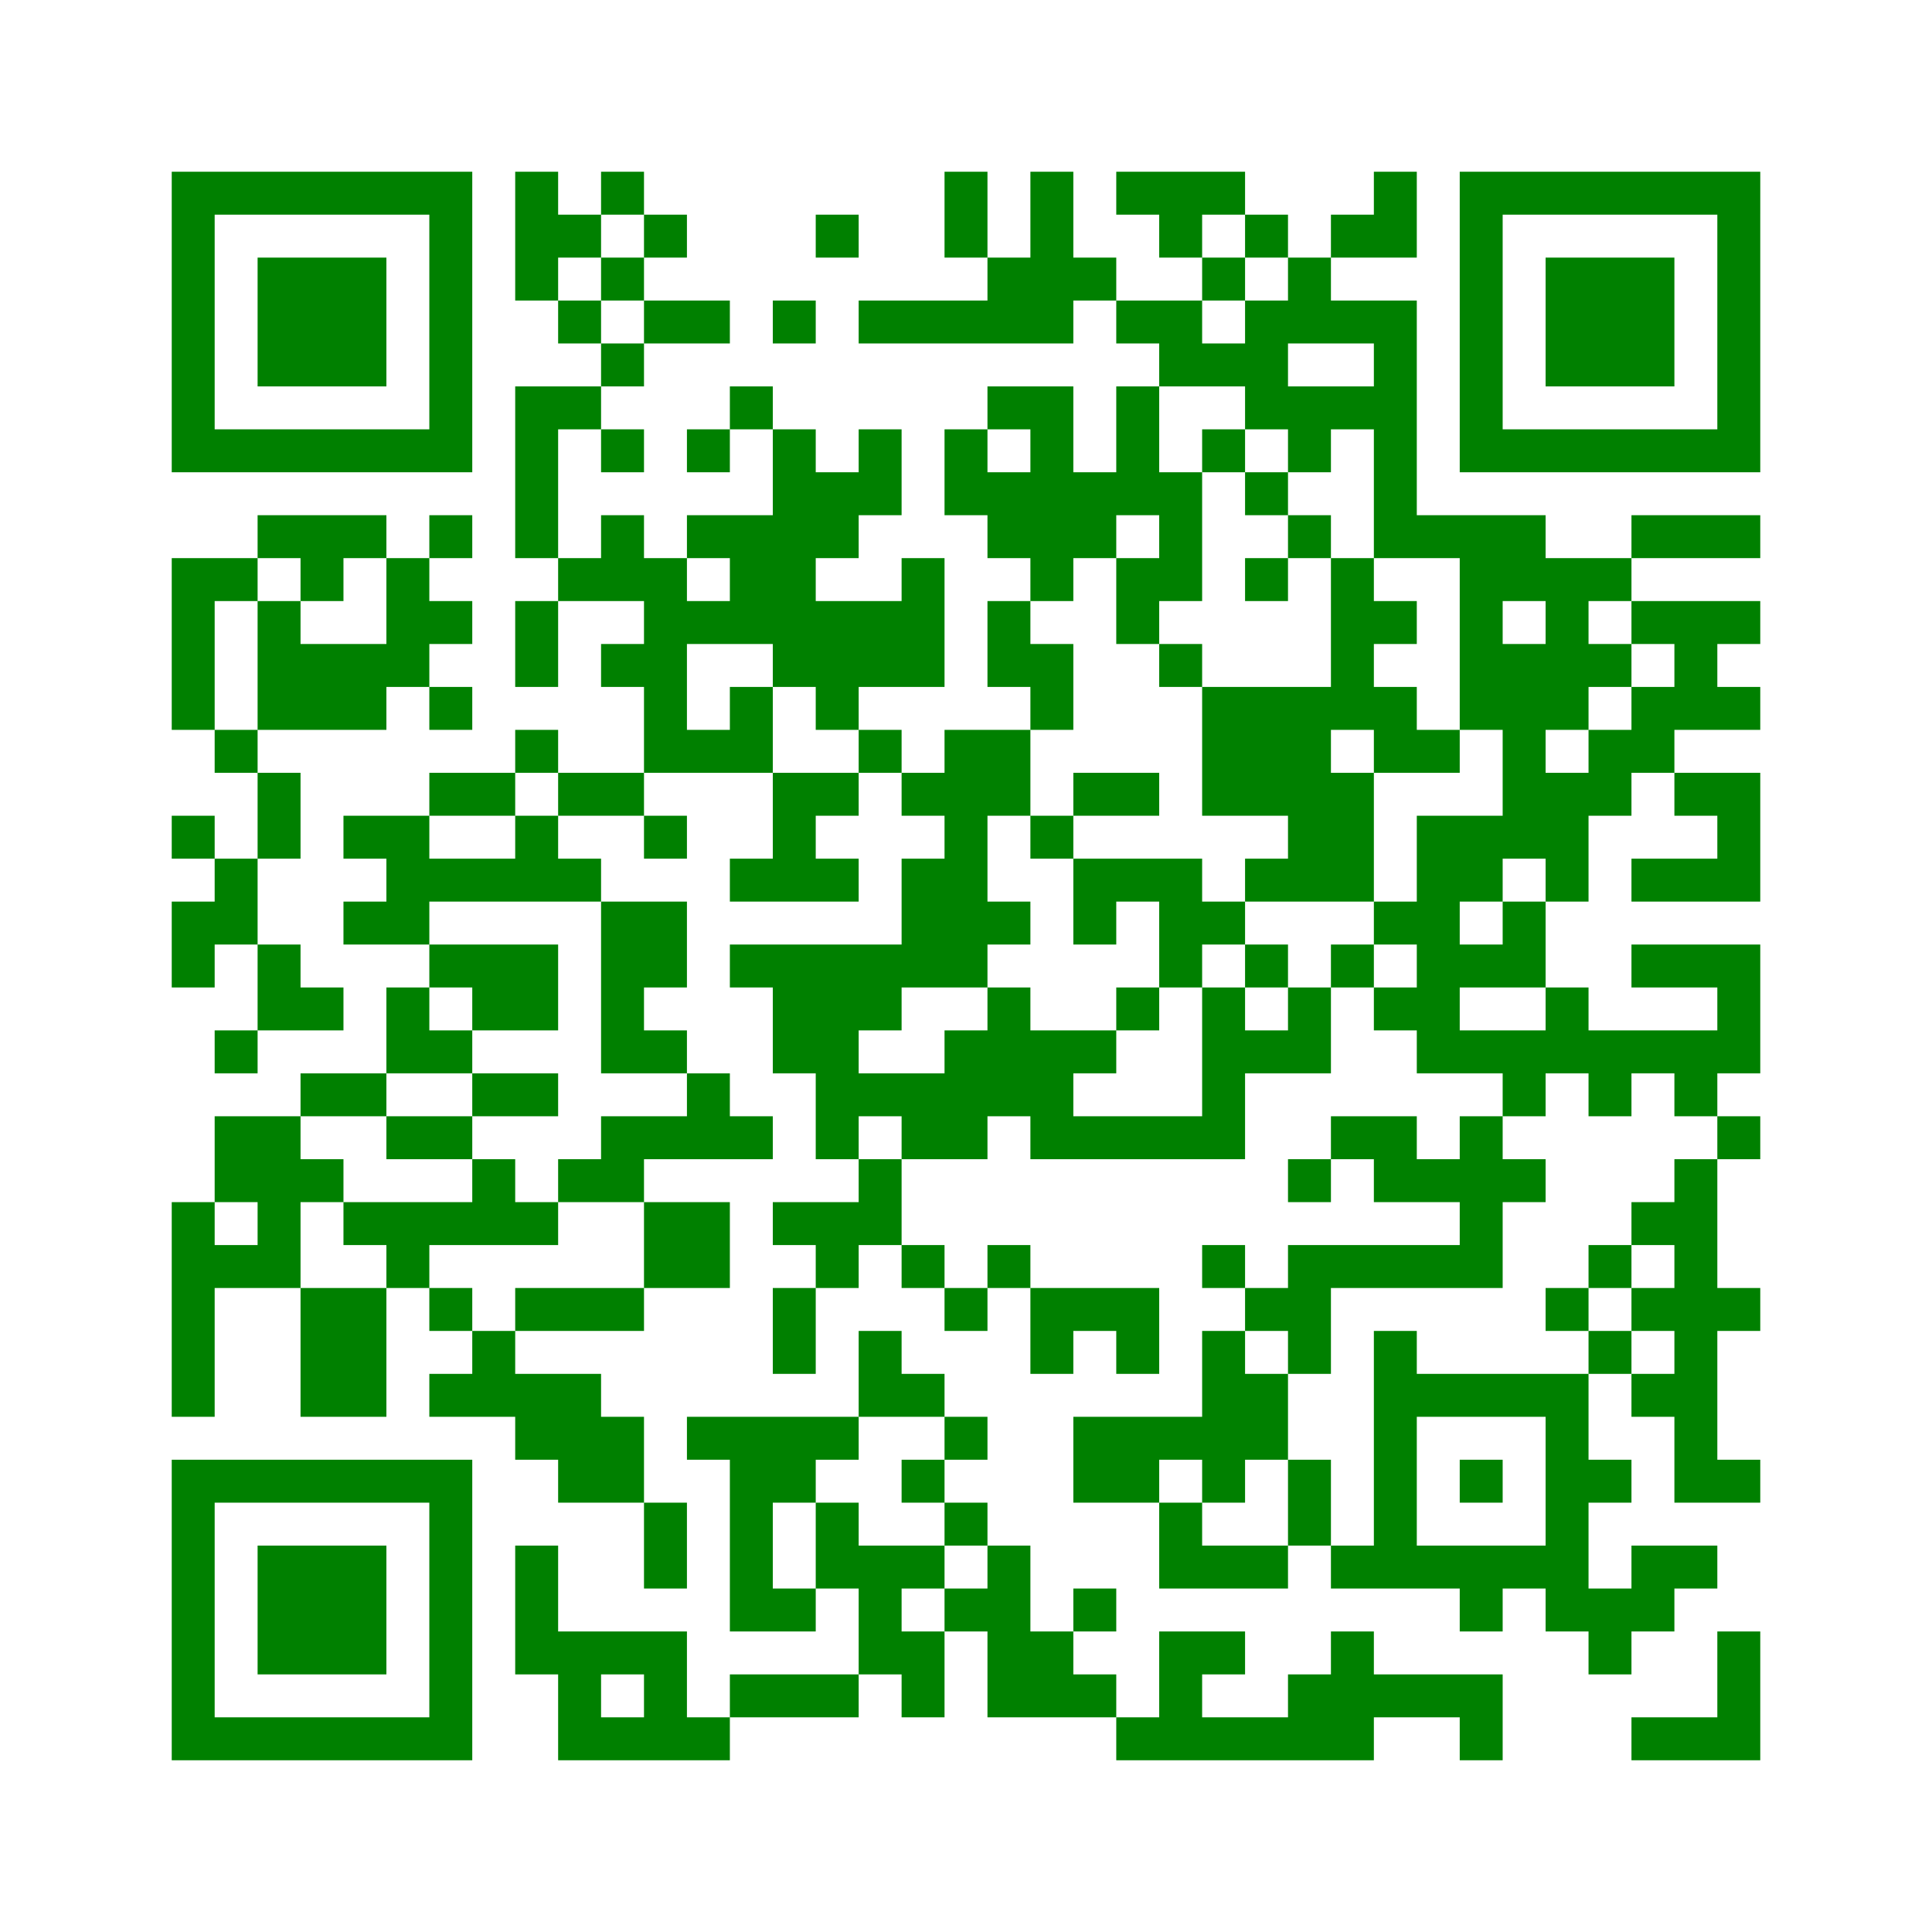 ﻿<?xml version="1.0" encoding="UTF-8"?>
<!DOCTYPE svg PUBLIC "-//W3C//DTD SVG 1.1//EN" "http://www.w3.org/Graphics/SVG/1.1/DTD/svg11.dtd">
<svg xmlns="http://www.w3.org/2000/svg" version="1.1" viewBox="0 0 45 45" stroke="none">
	<rect width="100%" height="100%" fill="white"/>
	<path d="M4,4h7v1h-7z M12,4h1v3h-1z M14,4h1v1h-1z M22,4h1v2h-1z M24,4h1v4h-1z M26,4h3v1h-3z M32,4h1v2h-1z M34,4h7v1h-7z M4,5h1v6h-1z M10,5h1v6h-1z M13,5h1v1h-1z M15,5h1v1h-1z M19,5h1v1h-1z M27,5h1v1h-1z M29,5h1v1h-1z M31,5h1v1h-1z M34,5h1v6h-1z M40,5h1v6h-1z M6,6h3v3h-3z M14,6h1v1h-1z M23,6h1v2h-1z M25,6h1v1h-1z M28,6h1v1h-1z M30,6h1v2h-1z M36,6h3v3h-3z M13,7h1v1h-1z M15,7h2v1h-2z M18,7h1v1h-1z M20,7h3v1h-3z M26,7h2v1h-2z M29,7h1v3h-1z M31,7h2v1h-2z M14,8h1v1h-1z M27,8h2v1h-2z M32,8h1v5h-1z M12,9h1v4h-1z M13,9h1v1h-1z M17,9h1v1h-1z M23,9h2v1h-2z M26,9h1v3h-1z M30,9h2v1h-2z M5,10h5v1h-5z M14,10h1v1h-1z M16,10h1v1h-1z M18,10h1v6h-1z M20,10h1v2h-1z M22,10h1v2h-1z M24,10h1v4h-1z M28,10h1v1h-1z M30,10h1v1h-1z M35,10h5v1h-5z M19,11h1v2h-1z M23,11h1v2h-1z M25,11h1v2h-1z M27,11h1v3h-1z M29,11h1v1h-1z M6,12h3v1h-3z M10,12h1v1h-1z M14,12h1v2h-1z M16,12h2v1h-2z M30,12h1v1h-1z M33,12h3v1h-3z M38,12h3v1h-3z M4,13h1v4h-1z M5,13h1v1h-1z M7,13h1v1h-1z M9,13h1v3h-1z M13,13h1v1h-1z M15,13h1v5h-1z M17,13h1v2h-1z M21,13h1v3h-1z M26,13h1v2h-1z M29,13h1v1h-1z M31,13h1v4h-1z M34,13h4v1h-4z M6,14h1v3h-1z M10,14h1v1h-1z M12,14h1v2h-1z M16,14h1v1h-1z M19,14h2v2h-2z M23,14h1v2h-1z M32,14h1v1h-1z M34,14h1v3h-1z M36,14h1v3h-1z M38,14h3v1h-3z M7,15h2v2h-2z M14,15h1v1h-1z M24,15h1v2h-1z M27,15h1v1h-1z M35,15h1v5h-1z M37,15h1v1h-1z M39,15h1v2h-1z M10,16h1v1h-1z M17,16h1v2h-1z M19,16h1v1h-1z M28,16h3v3h-3z M32,16h1v2h-1z M38,16h1v2h-1z M40,16h1v1h-1z M5,17h1v1h-1z M12,17h1v1h-1z M16,17h1v1h-1z M20,17h1v1h-1z M22,17h1v6h-1z M23,17h1v2h-1z M33,17h1v1h-1z M37,17h1v2h-1z M6,18h1v2h-1z M10,18h2v1h-2z M13,18h2v1h-2z M18,18h1v3h-1z M19,18h1v1h-1z M21,18h1v1h-1z M25,18h2v1h-2z M31,18h1v3h-1z M36,18h1v3h-1z M39,18h2v1h-2z M4,19h1v1h-1z M8,19h2v1h-2z M12,19h1v2h-1z M15,19h1v1h-1z M24,19h1v1h-1z M30,19h1v2h-1z M33,19h1v6h-1z M34,19h1v2h-1z M40,19h1v2h-1z M5,20h1v2h-1z M9,20h3v1h-3z M13,20h1v1h-1z M17,20h1v1h-1z M19,20h1v1h-1z M21,20h1v3h-1z M25,20h3v1h-3z M29,20h1v1h-1z M38,20h2v1h-2z M4,21h1v2h-1z M8,21h2v1h-2z M14,21h2v2h-2z M23,21h1v1h-1z M25,21h1v1h-1z M27,21h2v1h-2z M32,21h1v1h-1z M35,21h1v2h-1z M6,22h1v2h-1z M10,22h3v1h-3z M17,22h4v1h-4z M27,22h1v1h-1z M29,22h1v1h-1z M31,22h1v1h-1z M34,22h1v1h-1z M38,22h3v1h-3z M7,23h1v1h-1z M9,23h1v2h-1z M11,23h2v1h-2z M14,23h1v2h-1z M18,23h2v2h-2z M20,23h1v1h-1z M23,23h1v3h-1z M26,23h1v1h-1z M28,23h1v4h-1z M30,23h1v2h-1z M32,23h1v1h-1z M36,23h1v2h-1z M40,23h1v2h-1z M5,24h1v1h-1z M10,24h1v1h-1z M15,24h1v1h-1z M22,24h1v3h-1z M24,24h1v3h-1z M25,24h1v1h-1z M29,24h1v1h-1z M34,24h2v1h-2z M37,24h3v1h-3z M7,25h2v1h-2z M11,25h2v1h-2z M16,25h1v2h-1z M19,25h3v1h-3z M35,25h1v1h-1z M37,25h1v1h-1z M39,25h1v1h-1z M5,26h2v2h-2z M9,26h2v1h-2z M14,26h2v1h-2z M17,26h1v1h-1z M19,26h1v1h-1z M21,26h1v1h-1z M25,26h3v1h-3z M31,26h2v1h-2z M34,26h1v4h-1z M40,26h1v1h-1z M7,27h1v1h-1z M11,27h1v2h-1z M13,27h2v1h-2z M20,27h1v2h-1z M30,27h1v1h-1z M32,27h2v1h-2z M35,27h1v1h-1z M39,27h1v8h-1z M4,28h1v5h-1z M6,28h1v2h-1z M8,28h3v1h-3z M12,28h1v1h-1z M15,28h2v2h-2z M18,28h2v1h-2z M38,28h1v1h-1z M5,29h1v1h-1z M9,29h1v1h-1z M19,29h1v1h-1z M21,29h1v1h-1z M23,29h1v1h-1z M28,29h1v1h-1z M30,29h4v1h-4z M37,29h1v1h-1z M7,30h2v3h-2z M10,30h1v1h-1z M12,30h3v1h-3z M18,30h1v2h-1z M22,30h1v1h-1z M24,30h3v1h-3z M29,30h2v1h-2z M36,30h1v1h-1z M38,30h1v1h-1z M40,30h1v1h-1z M11,31h1v2h-1z M20,31h1v2h-1z M24,31h1v1h-1z M26,31h1v1h-1z M28,31h1v4h-1z M30,31h1v1h-1z M32,31h1v6h-1z M37,31h1v1h-1z M10,32h1v1h-1z M12,32h2v2h-2z M21,32h1v1h-1z M29,32h1v2h-1z M33,32h4v1h-4z M38,32h1v1h-1z M14,33h1v2h-1z M16,33h4v1h-4z M22,33h1v1h-1z M25,33h2v2h-2z M27,33h1v1h-1z M36,33h1v5h-1z M4,34h7v1h-7z M13,34h1v1h-1z M17,34h1v4h-1z M18,34h1v1h-1z M21,34h1v1h-1z M30,34h1v2h-1z M34,34h1v1h-1z M37,34h1v1h-1z M40,34h1v1h-1z M4,35h1v6h-1z M10,35h1v6h-1z M15,35h1v2h-1z M19,35h1v2h-1z M22,35h1v1h-1z M27,35h1v2h-1z M6,36h3v3h-3z M12,36h1v3h-1z M20,36h1v3h-1z M21,36h1v1h-1z M23,36h1v4h-1z M28,36h2v1h-2z M31,36h1v1h-1z M33,36h3v1h-3z M38,36h2v1h-2z M18,37h1v1h-1z M22,37h1v1h-1z M25,37h1v1h-1z M34,37h1v1h-1z M37,37h2v1h-2z M13,38h3v1h-3z M21,38h1v2h-1z M24,38h1v2h-1z M27,38h1v3h-1z M28,38h1v1h-1z M31,38h1v3h-1z M37,38h1v1h-1z M40,38h1v3h-1z M13,39h1v2h-1z M15,39h1v2h-1z M17,39h3v1h-3z M25,39h1v1h-1z M30,39h1v2h-1z M32,39h3v1h-3z M5,40h5v1h-5z M14,40h1v1h-1z M16,40h1v1h-1z M26,40h1v1h-1z M28,40h2v1h-2z M34,40h1v1h-1z M38,40h2v1h-2z" fill="green"/>
</svg>
